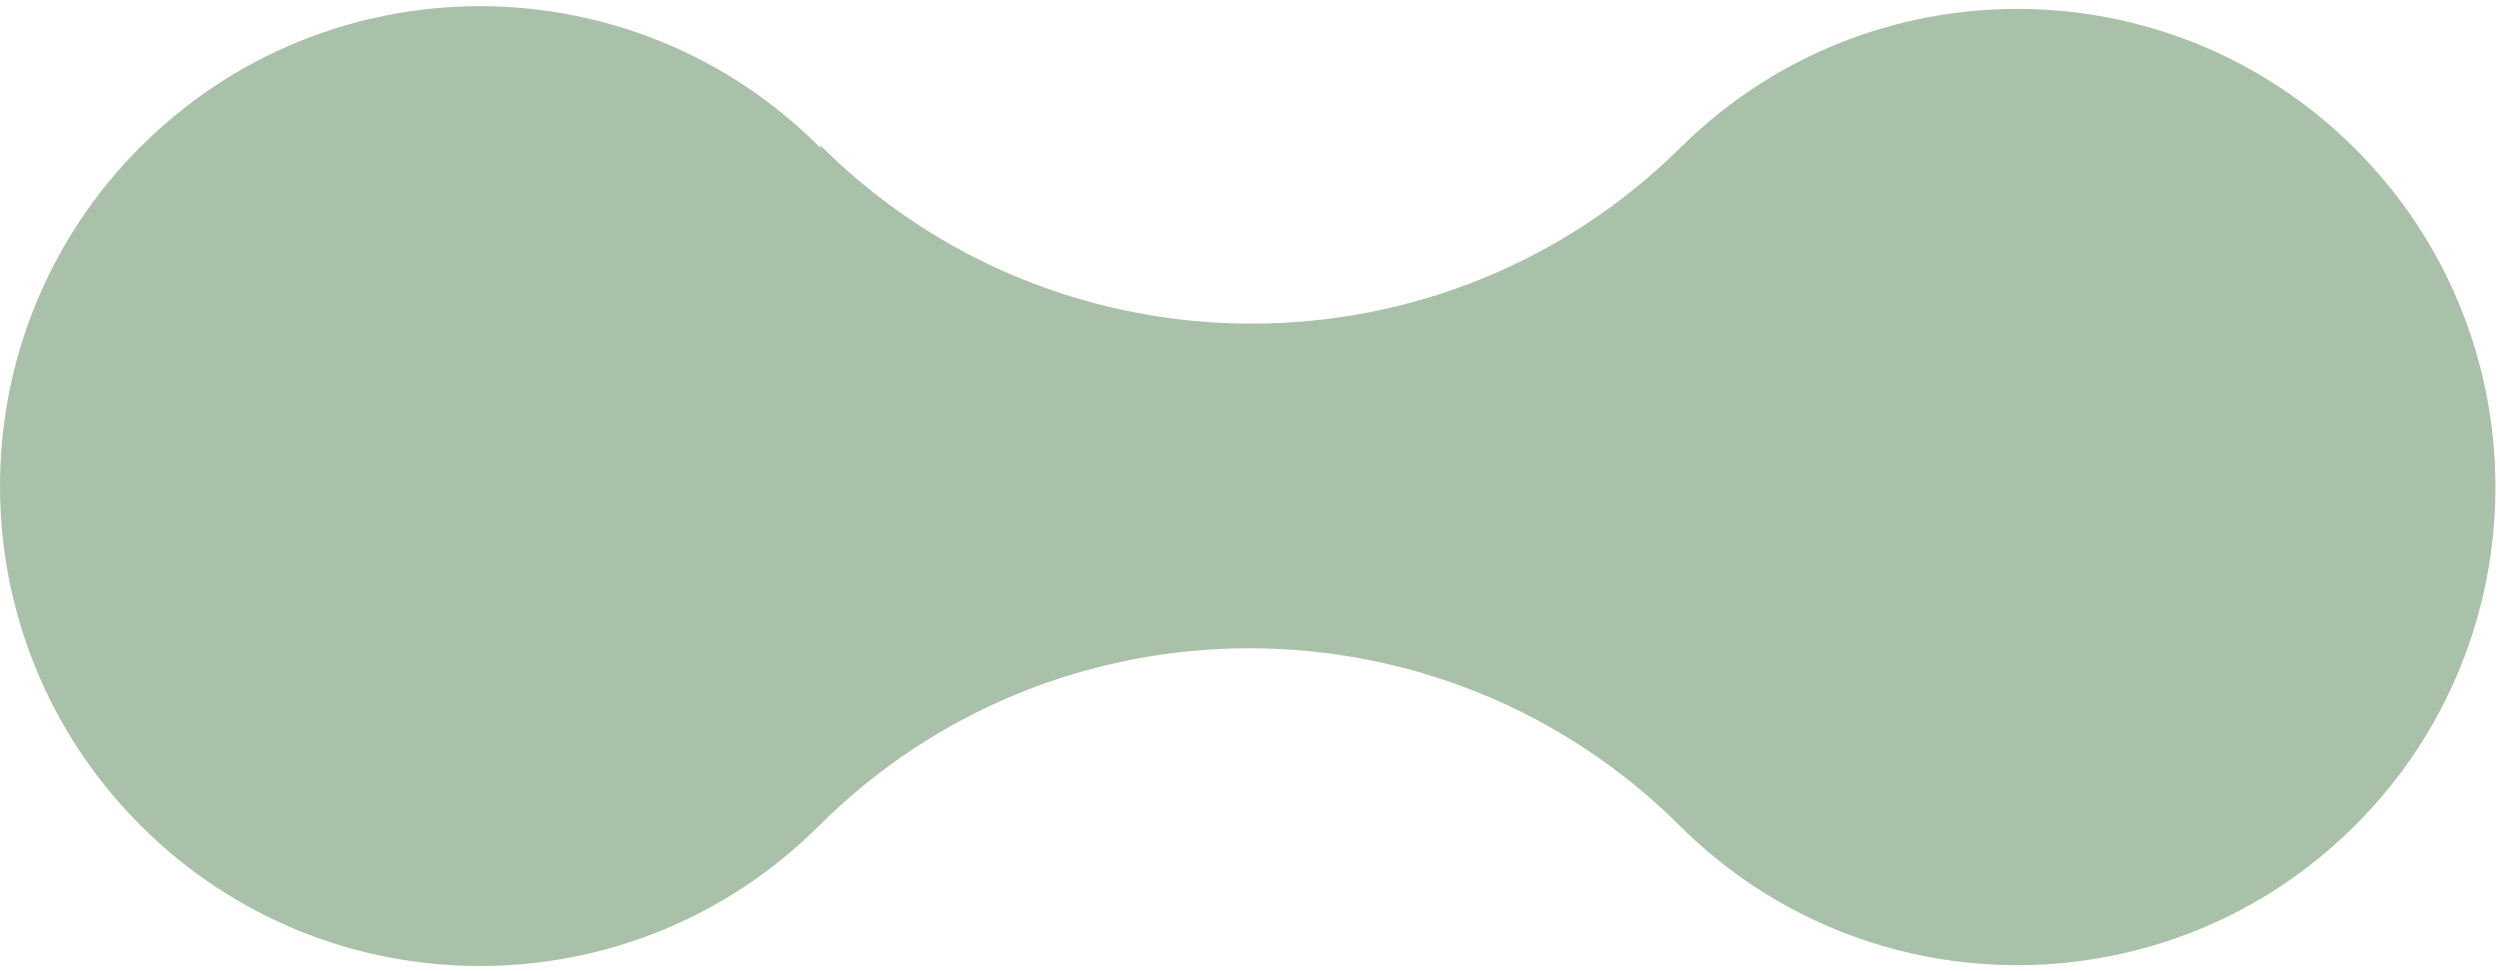 <svg width="224" height="87" viewBox="0 0 224 87" fill="none" xmlns="http://www.w3.org/2000/svg">
<path d="M12.595 13.147C-4.198 29.94 -4.198 57.167 12.595 73.961C29.354 90.72 56.505 90.754 73.306 74.064C94.613 52.757 129.278 52.757 150.585 74.064C167.329 90.662 194.354 90.621 211.041 73.934C227.773 57.202 227.773 30.077 211.041 13.345C194.419 -3.277 167.535 -3.383 150.78 13.025L150.78 13.017C129.473 34.324 94.807 34.324 73.5 13.017L73.5 13.242C73.47 13.212 73.439 13.181 73.412 13.151C56.619 -3.643 29.392 -3.643 12.599 13.151L12.595 13.147Z" fill="#A9C1A9"/>
</svg>
